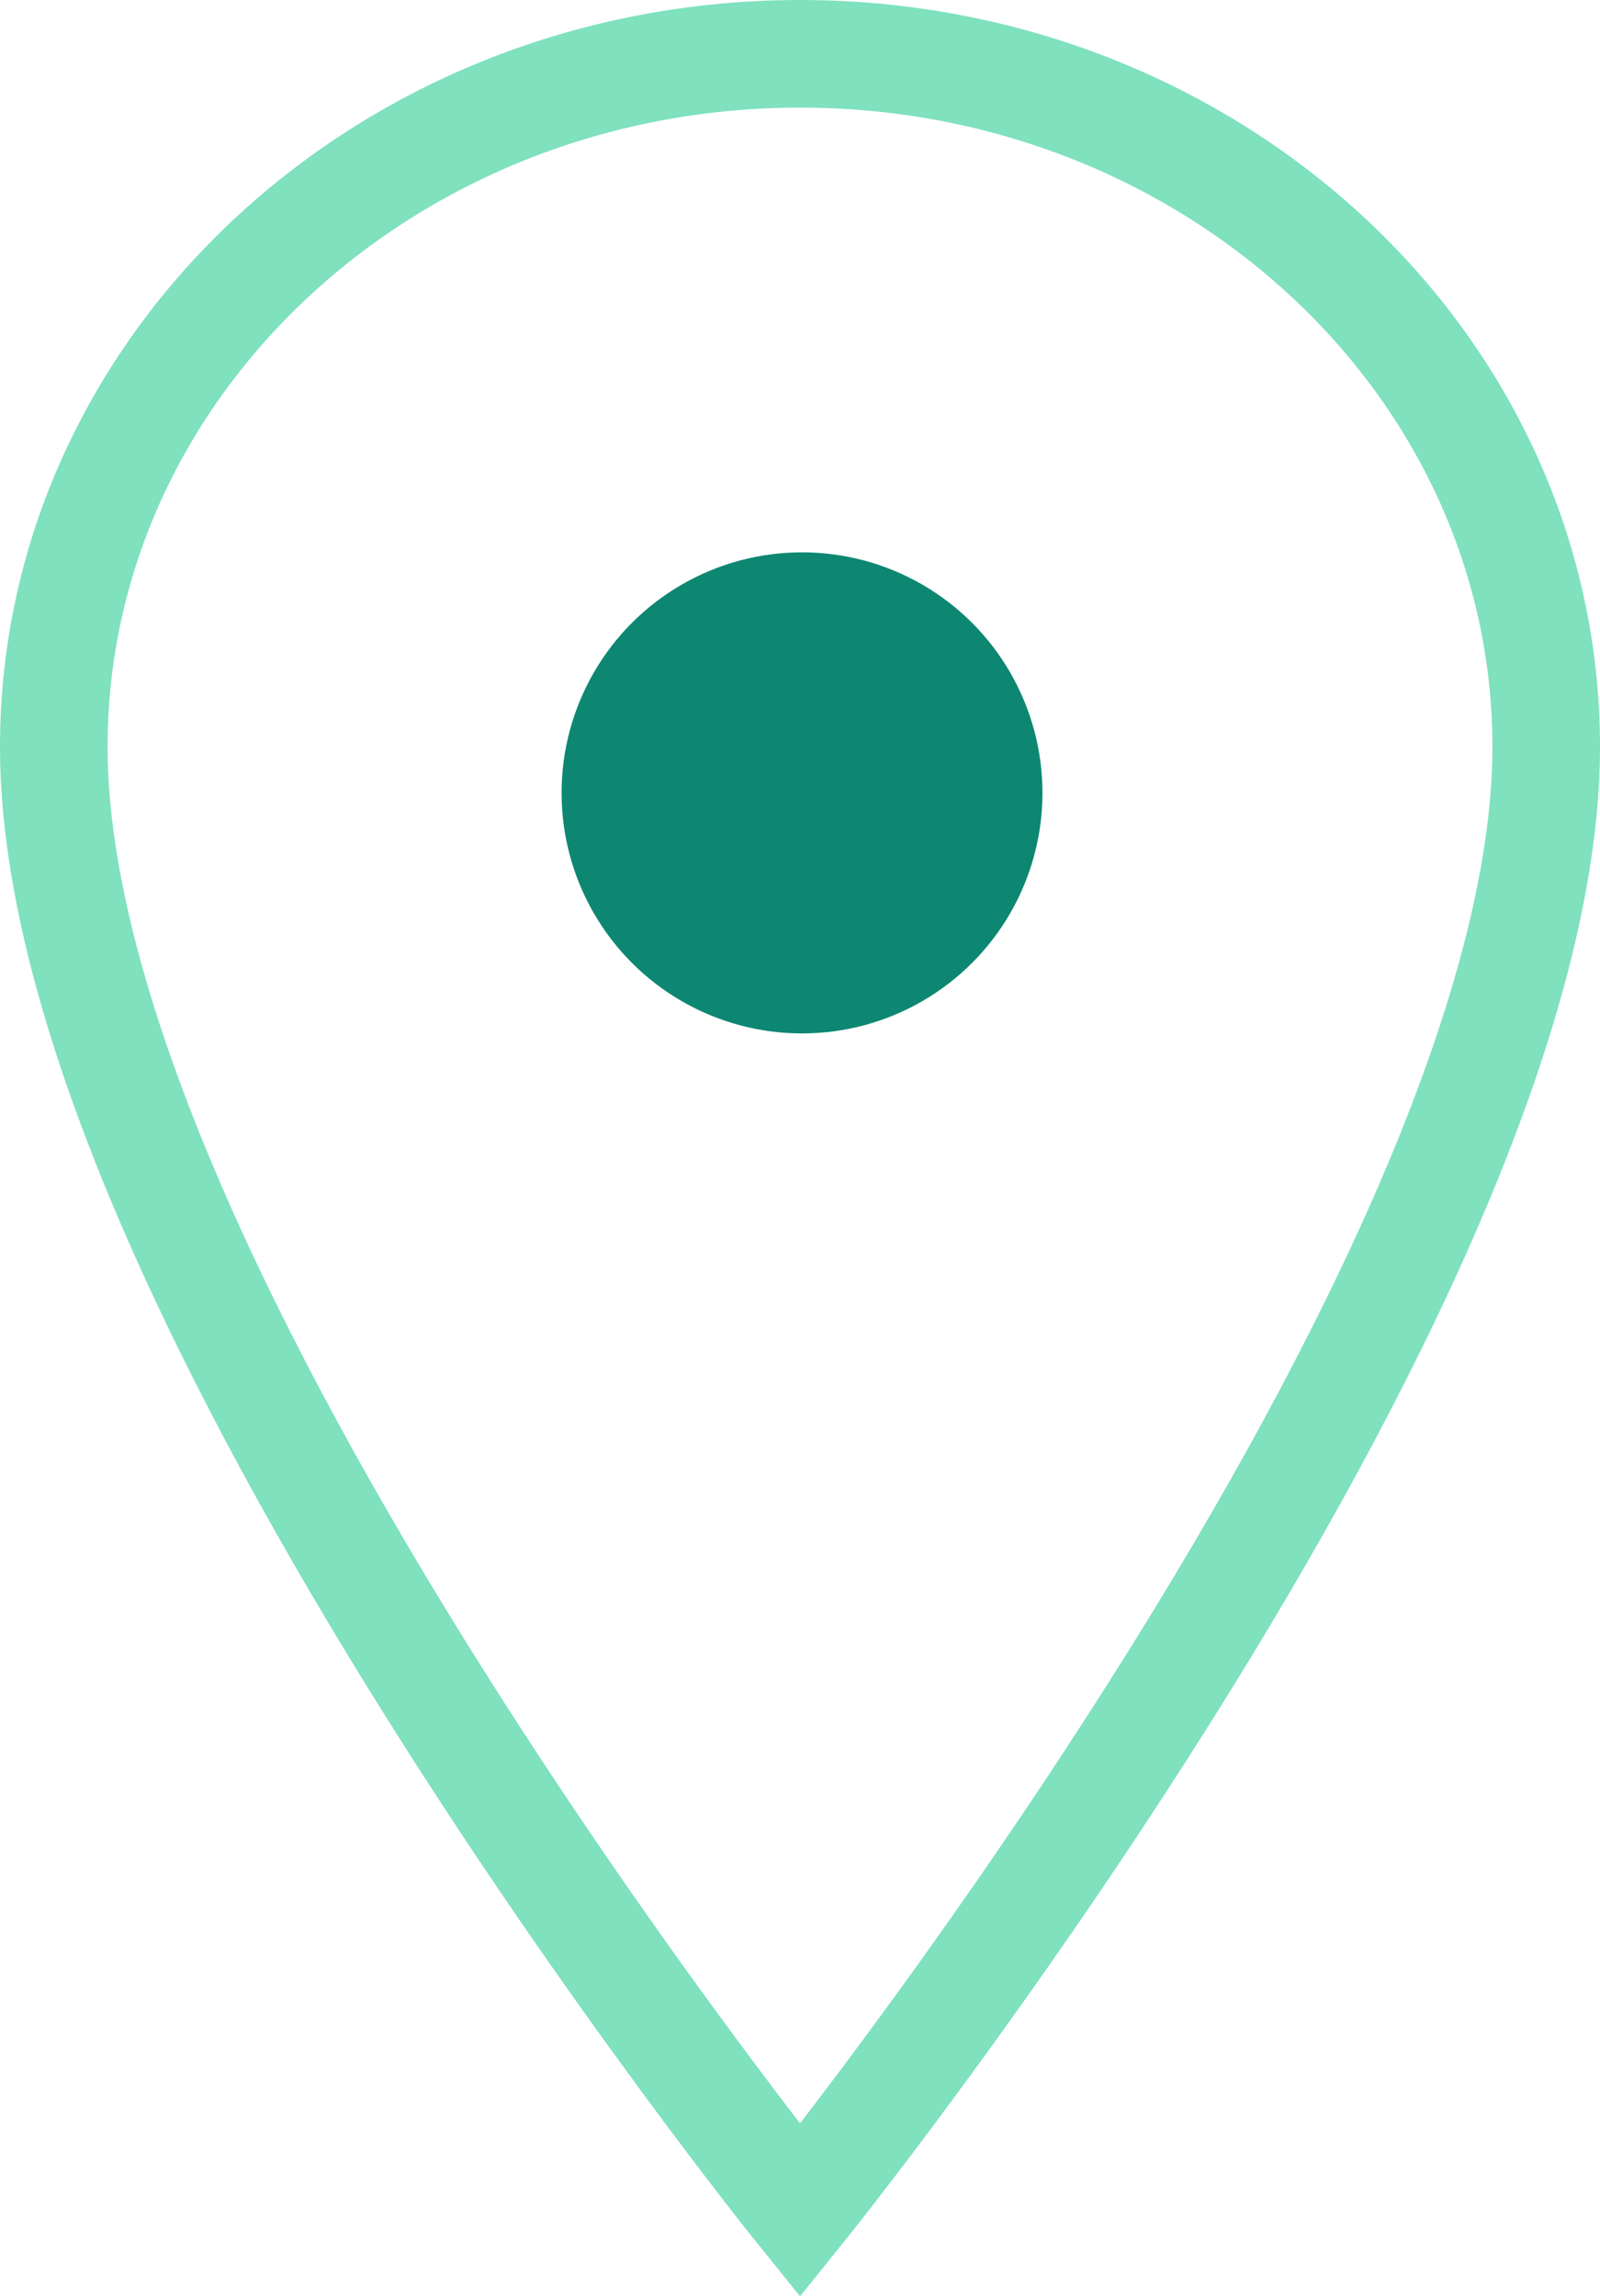<svg xmlns="http://www.w3.org/2000/svg" width="29.745" height="42.668" viewBox="0 0 29.745 42.668"><defs><style>.a{fill:none;stroke:#7fe1be;stroke-width:2px;}.b{fill:#0d8772;}</style></defs><g transform="translate(1 1)"><path class="a" d="M21.748,3.375c-7.659,0-13.873,5.771-13.873,12.88,0,10.019,13.873,27.2,13.873,27.2S35.62,26.275,35.62,16.255C35.62,9.146,29.407,3.375,21.748,3.375Z" transform="translate(-7.875 -3.375)"/><circle class="b" cx="4.47" cy="4.47" r="4.47" transform="translate(9.44 9.264)"/></g></svg>